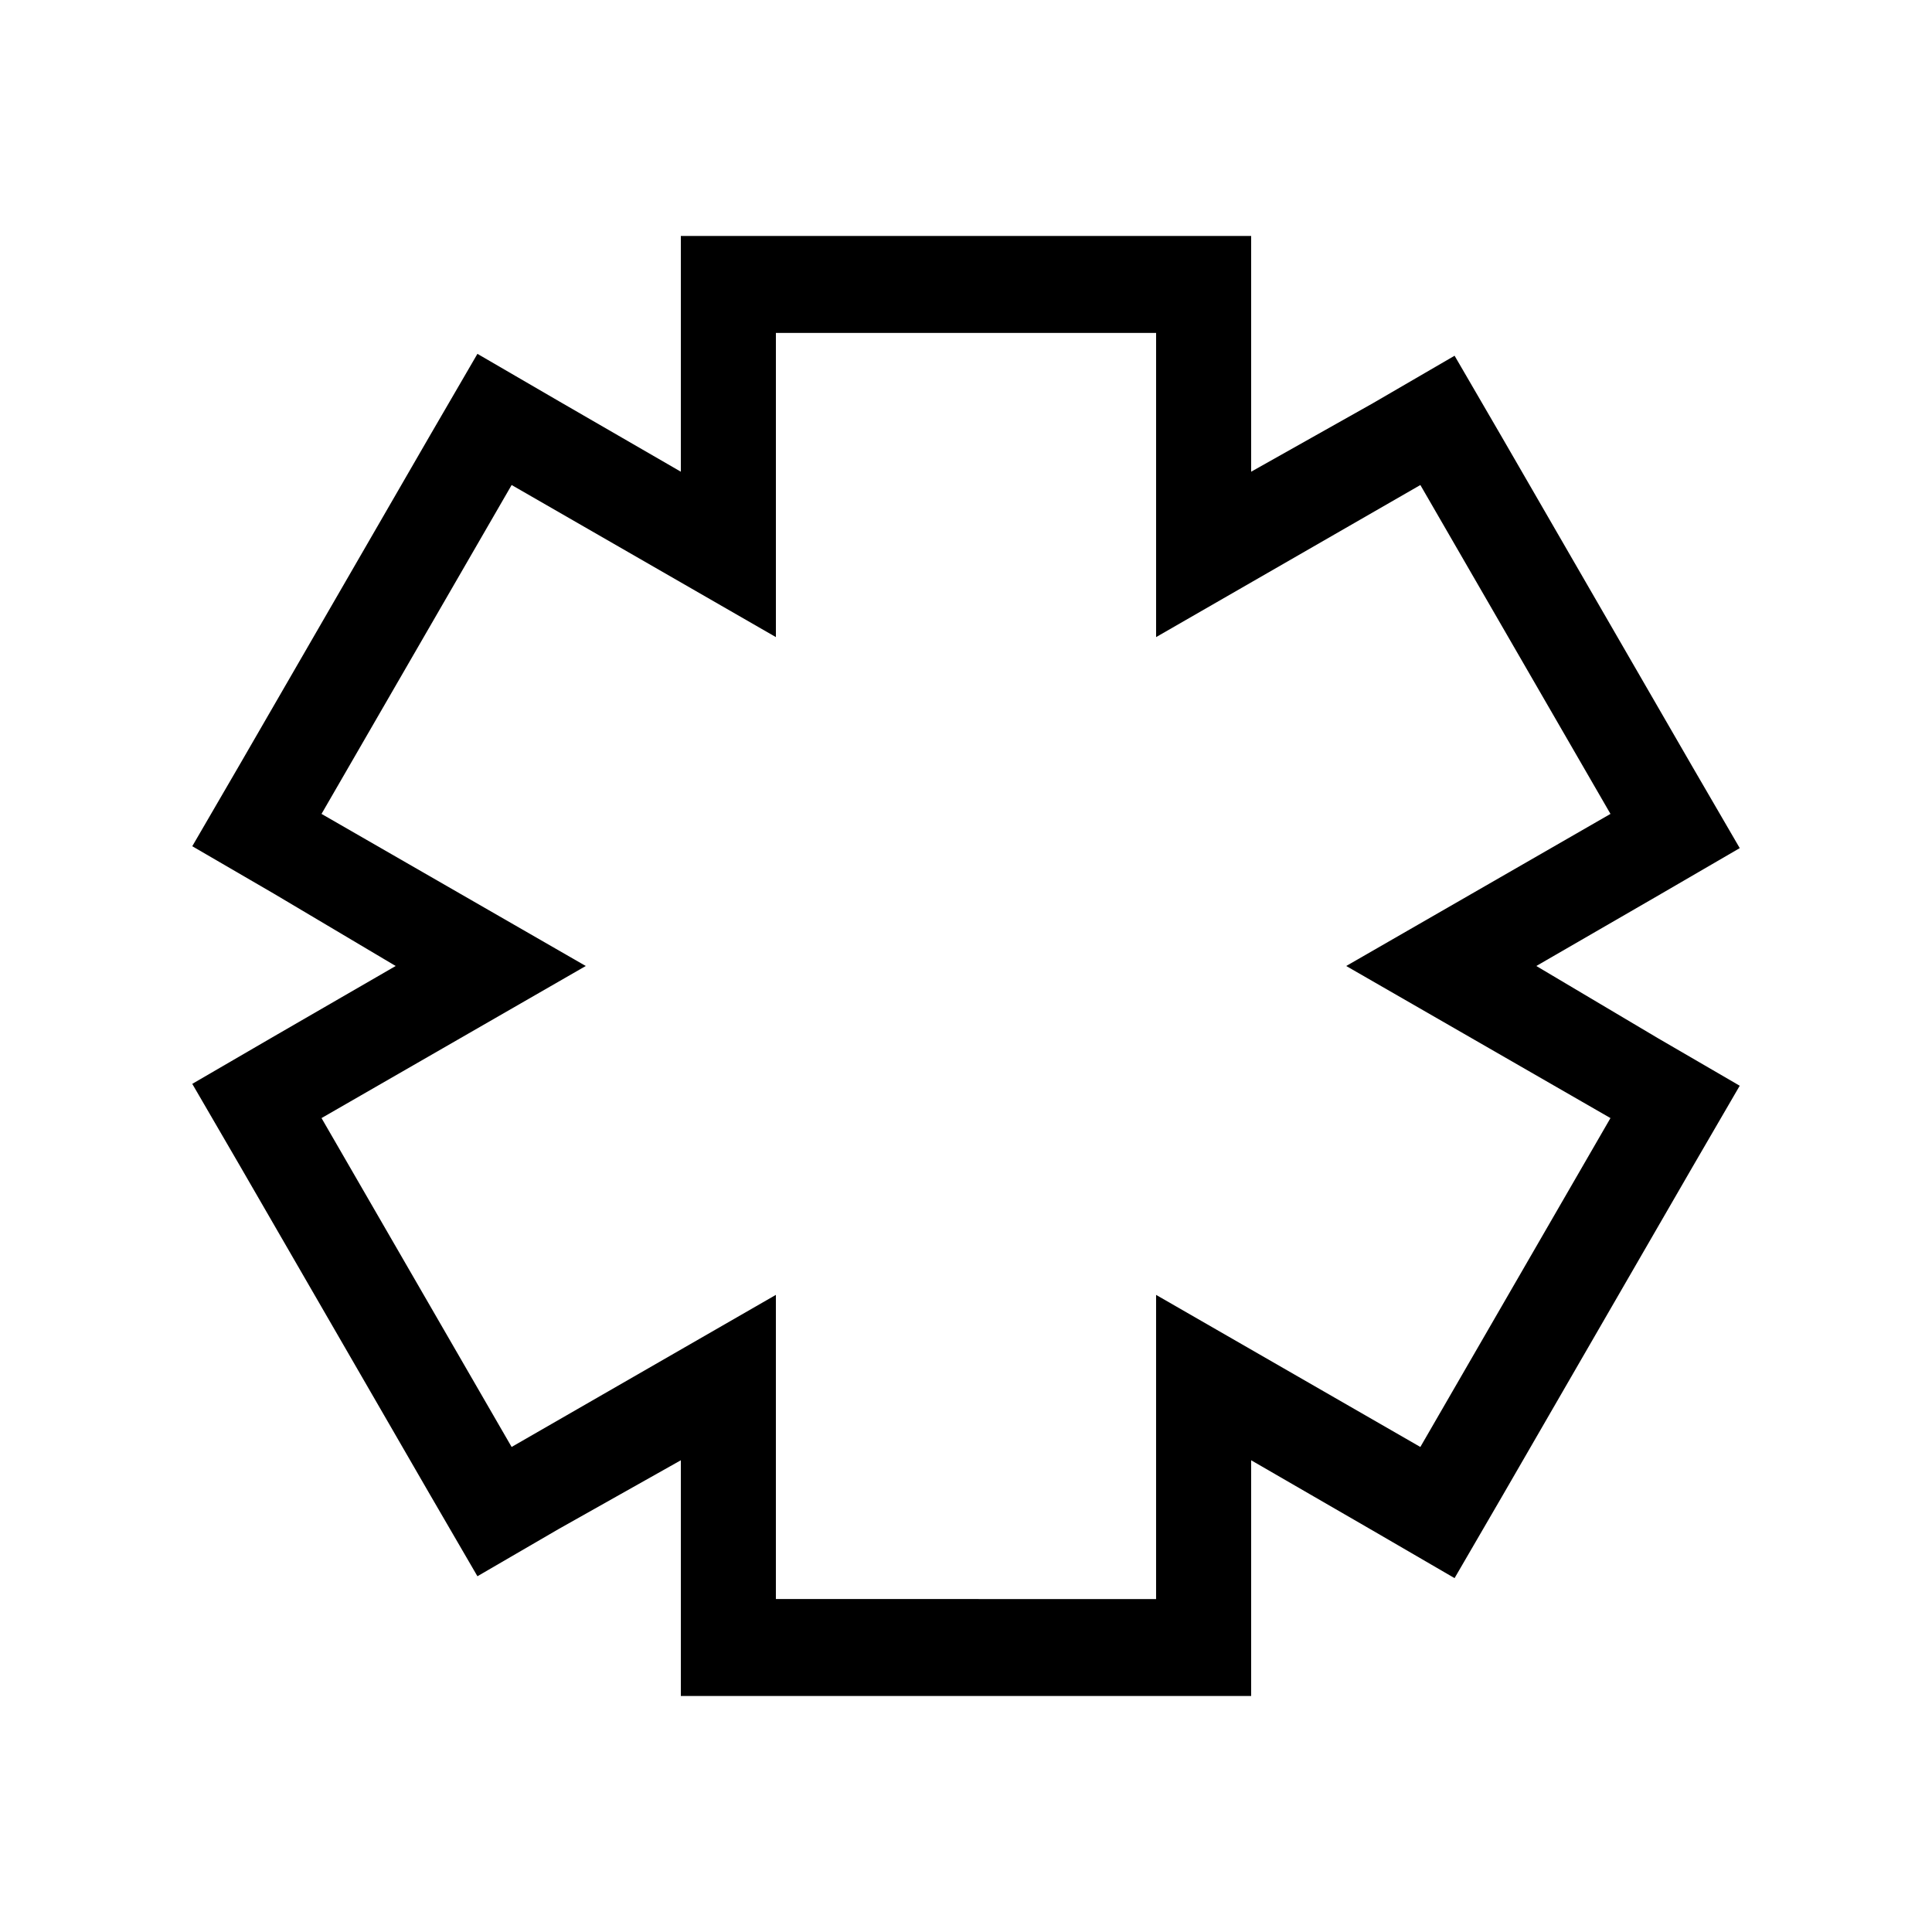 <?xml version="1.0" encoding="UTF-8"?>
<!-- Uploaded to: SVG Repo, www.svgrepo.com, Generator: SVG Repo Mixer Tools -->
<svg fill="#000000" width="800px" height="800px" version="1.1" viewBox="144 144 512 512" xmlns="http://www.w3.org/2000/svg">
 <path d="m605.05 368.76-12.594-21.664-50.383-87.16-12.594-21.664-21.664 12.594-32.246 18.141v-62.473h-151.14v62.473l-32.242-18.641-21.664-12.594-12.594 21.664-50.383 87.16-12.594 21.664 21.664 12.594 32.242 19.145-32.242 18.641-21.664 12.594 12.594 21.664 50.383 87.16 12.594 21.664 21.664-12.594 32.242-18.141v62.473h151.14v-62.473l32.242 18.641 21.664 12.594 12.594-21.664 50.383-87.16 12.594-21.664-21.664-12.594-32.242-19.141 32.242-18.641zm-104.29 31.238 70.031 40.305-50.383 87.16-70.031-40.305v80.609l-100.76-0.004v-80.609l-70.031 40.305-50.379-87.156 70.031-40.305-70.031-40.305 50.383-87.16 70.031 40.305v-80.609h100.76v80.609l70.031-40.305 50.383 87.16z"/>
</svg>